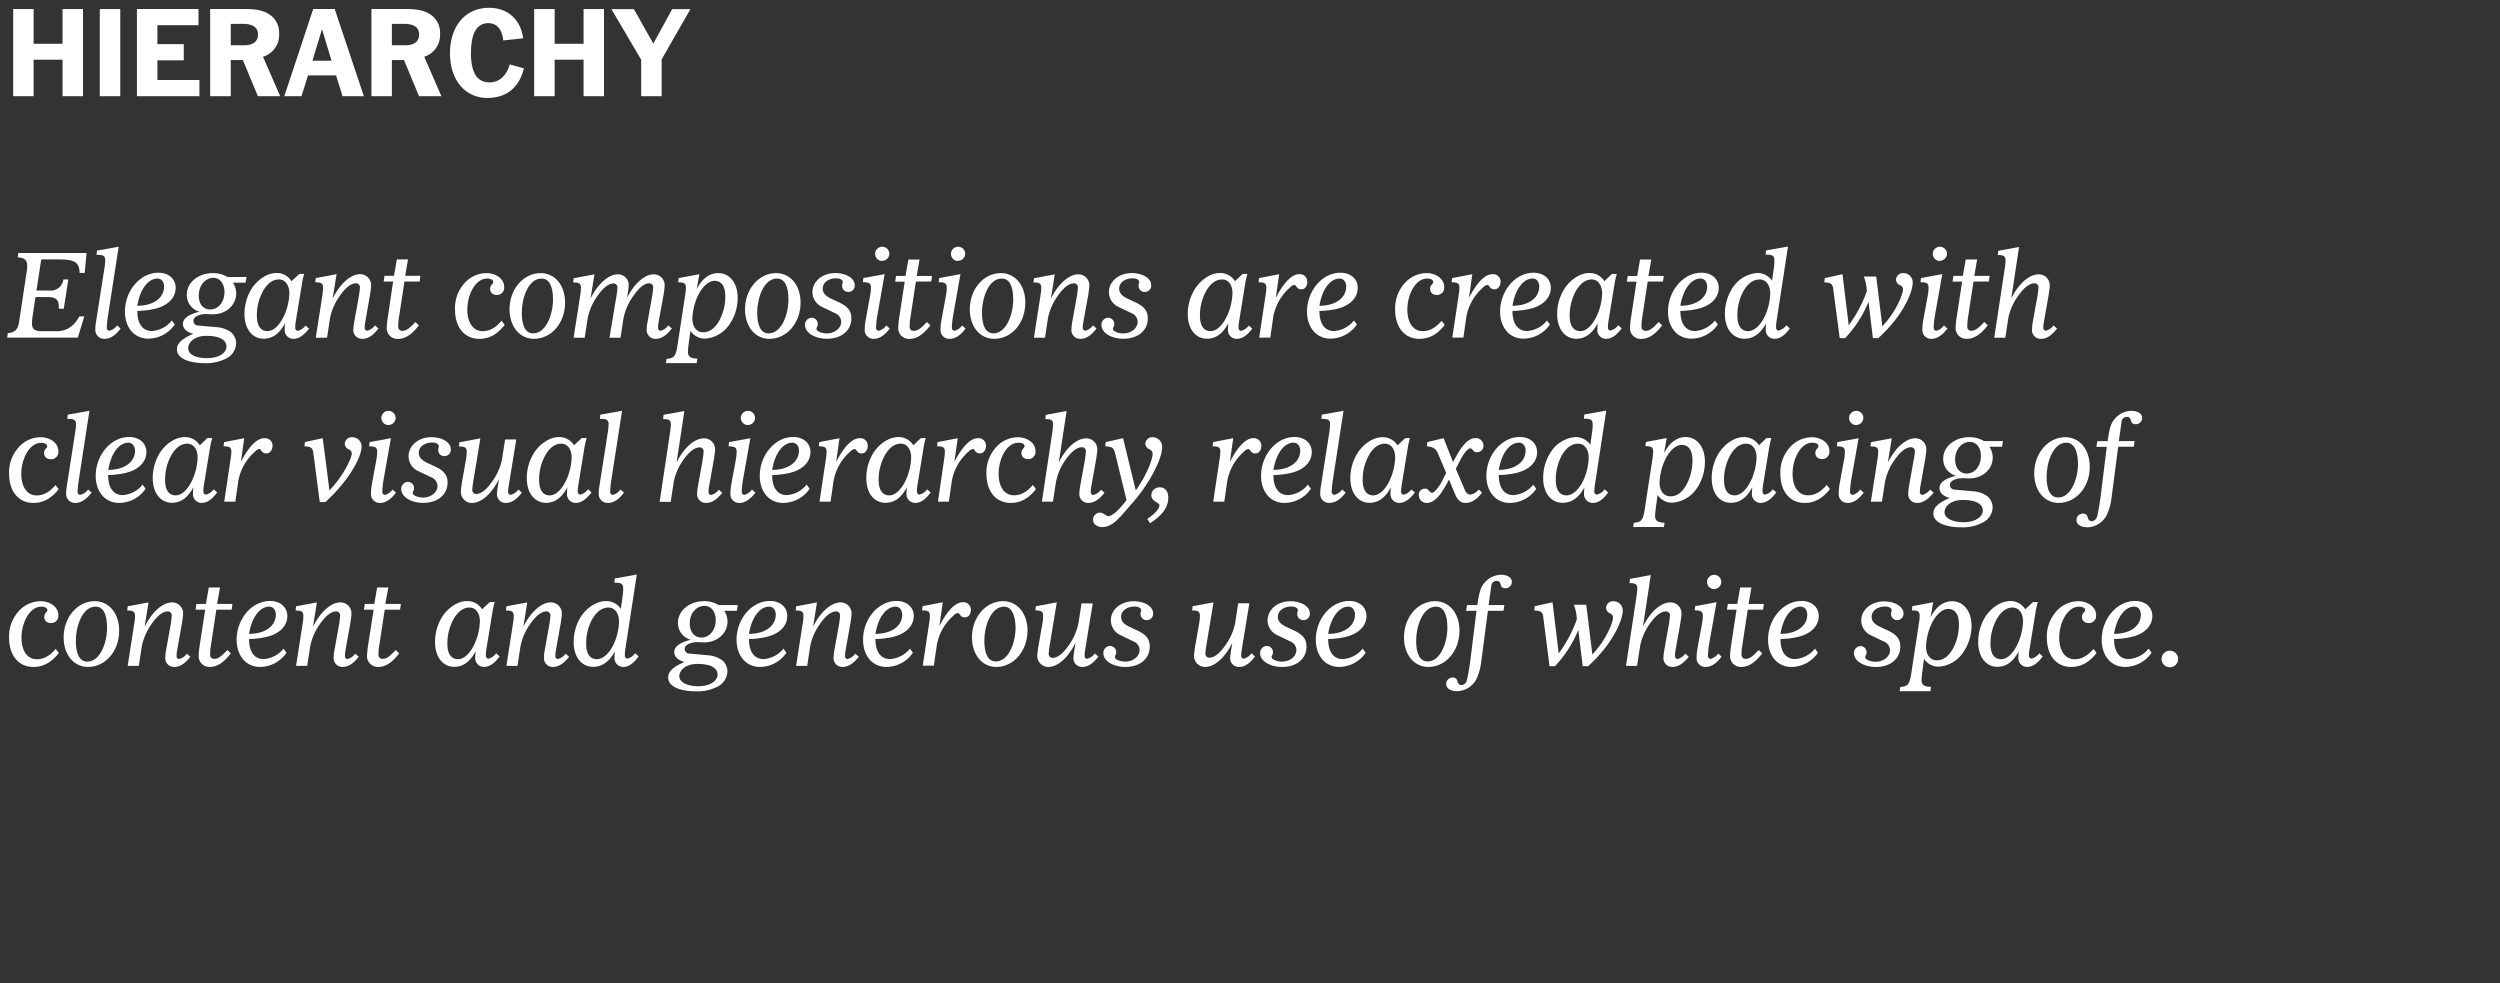 <svg viewBox="0 0 642.34 252.56" xmlns="http://www.w3.org/2000/svg" xmlns:xlink="http://www.w3.org/1999/xlink"><rect x="0" y="0" width="642.34" height="252.56" fill="#333333" stroke="none"/><clipPath id="a"><path d="m-143.43-347.96h783.53v803.6h-783.53z"/></clipPath><clipPath id="b"><path d="m-647.5-844.73h2781.77v2149.55h-2781.77z"/></clipPath><g clip-path="url(#a)"><g clip-path="url(#b)" fill="#fff"><path d="m16.07 24.72v-9.38h-7.43v9.38h-5.25v-22.4h5.25v8.93h7.43v-8.93h5.26v22.4z"/><path d="m25.64 24.72v-22.4h5.26v22.4z"/><path d="m35.18 24.72v-22.4h15.82v4.16h-10.56v4.86h6.78v4.16h-6.78v5.06h10.8v4.16z"/><path d="m66.26 24.72-3.86-9.28h-3.11v9.28h-5.29v-22.4h9c2.57 0 4.54.32 6 1.25a5.6 5.6 0 0 1 2.72 5.12 5.84 5.84 0 0 1 -4.15 5.89l4.43 10.14zm-3.83-18.59h-3.14v5.5h3.5c2 0 3.5-.83 3.5-2.75 0-2.18-1.88-2.75-3.86-2.75z"/><path d="m88 24.72-1.65-5.34h-7.21l-1.68 5.34h-4.41l7.42-22.4h5.53l7.49 22.4zm-5.26-17.22-2.46 8.1h4.9z"/><path d="m107.66 24.72-3.86-9.28h-3.11v9.28h-5.26v-22.4h8.92c2.57 0 4.54.32 6 1.25a5.6 5.6 0 0 1 2.72 5.12 5.84 5.84 0 0 1 -4.07 5.89l4.41 10.14zm-3.83-18.59h-3.14v5.5h3.5c2 0 3.5-.83 3.5-2.75 0-2.18-1.88-2.75-3.86-2.75z"/><path d="m125.18 25.17c-5.35 0-9.57-4.23-9.57-11.49 0-6.62 3.64-11.68 10.06-11.68 5.25 0 8.21 3.55 8.76 7.84l-5.13.55c-.19-2-1.07-4.45-3.89-4.45-3.15.06-4.41 3.06-4.41 7.68 0 5.82 2.08 7.55 4.8 7.55s4.48-2.05 5.16-4.61l3.66 1c-1.36 5.44-4.96 7.61-9.44 7.61z"/><path d="m149.94 24.72v-9.38h-7.43v9.38h-5.26v-22.4h5.26v8.93h7.43v-8.93h5.25v22.4z"/><path d="m170 15.25v9.47h-5.26v-9.38l-7.65-13h5.77l5 8.86 4.84-8.86h4.7z"/><path d="m21.76 70.13h-1.32c0-3-1.69-3.48-5.53-3.48h-4.32l-1.22 8h3.33a3.25 3.25 0 0 0 3.58-2.84h1.28l-1.18 7.52h-1.28a3.82 3.82 0 0 0 0-.58c0-1.76-.8-2.43-2.85-2.43h-3.13l-.74 4.89a12.47 12.47 0 0 0 -.16 1.89c0 1.51.77 2 2.5 2h3.87c2.59 0 4.48-1.35 5.79-3.81h1.28l-1.66 5.45h-18.15l.15-1.15c2-.16 2.63-1.06 2.92-3l1.82-12a14.83 14.83 0 0 0 .26-2.22c0-1.5-.64-2.14-2.43-2.24l.13-1.13h17.54z"/><path d="m26.87 87.06a2.27 2.27 0 0 1 -2.37-2.43 10 10 0 0 1 .16-1.86l2.18-13.92a14.4 14.4 0 0 0 .19-2c0-.74-.26-1.12-.86-1.28a6.13 6.13 0 0 0 -1.38-.1l.13-1.08 5.57-1-2.82 18.26a22.34 22.34 0 0 0 -.22 2.56.69.69 0 0 0 .64.77 3.36 3.36 0 0 0 2-1.37l.9.8c-1.46 1.98-2.87 2.65-4.12 2.65z"/><path d="m39.34 79.45a22.58 22.58 0 0 1 -4.06.44c0 3.65 1.66 5.16 3.71 5.16a7.1 7.1 0 0 0 5.15-2.69l.77 1a8.28 8.28 0 0 1 -6.81 3.65c-3.62 0-6-2.91-6-6.94 0-5.35 3.91-10 8.58-10 2.65 0 4.45 1.6 4.45 3.87.01 2.59-2.07 4.77-5.79 5.51zm1.12-7.88c-2.33 0-4.48 2.63-5.18 7 4.67-.06 6.88-2.4 6.88-4.92 0-1.18-.64-2.08-1.7-2.08z"/><path d="m63.09 72.63h-3.26a4.8 4.8 0 0 1 .86 2.75c0 3-2.56 5.38-6 5.38-.61 0-1.41-.07-1.73-.07-1.37 0-3.26.52-3.26 1.73a1.19 1.19 0 0 0 1.18 1.22l4.61.41a7.19 7.19 0 0 1 3.78 1.25 3.76 3.76 0 0 1 1.4 3 4.49 4.49 0 0 1 -2.34 3.7 11.11 11.11 0 0 1 -5.7 1.31c-3.9 0-7.17-1.15-7.17-3.55 0-1.06.55-2.46 4.23-4-1.54-.33-2.69-1.23-2.69-2.51s1.15-2.4 4.26-3.16a4.43 4.43 0 0 1 -3.26-4.42c0-3.07 2.94-5.5 6.72-5.5a7.24 7.24 0 0 1 3.74 1h4.9zm-10.09 13.66c-2.78 0-4.64 1.48-4.64 3.17s2 2.56 4.9 2.56 4.92-1.28 4.92-3-1.84-2.73-5.18-2.73zm1.86-14.91c-2.12 0-3.78 2-3.78 4.45-.08 2.17 1.07 3.68 2.92 3.68 2.18 0 3.68-2 3.68-4.51-.03-2.08-1.15-3.62-2.87-3.62z"/><path d="m75.36 87.06a2.25 2.25 0 0 1 -2.21-2.53 11.55 11.55 0 0 1 .1-1.5c-1.54 2.91-3.43 4-5.51 4-2.94 0-4.92-2.56-4.92-6.3a12.24 12.24 0 0 1 2-6.82c1.64-2.3 4-3.77 6.24-3.77a4.42 4.42 0 0 1 3.84 2.11l2-1.86h1.25a17.13 17.13 0 0 0 -.58 2.61l-1.64 10a9.22 9.22 0 0 0 -.06 1.24.72.72 0 0 0 .64.77 3.53 3.53 0 0 0 2-1.37l.9.8c-1.52 1.95-2.8 2.62-4.05 2.62zm-3.68-15.26c-1.6 0-2.94 1-4.06 2.91a12.86 12.86 0 0 0 -1.62 6.46c0 2.53 1 3.91 2.72 3.91 1.48 0 3.07-1.35 4.32-4.07a15.1 15.1 0 0 0 1.31-5.63c-.02-2.14-1.07-3.58-2.67-3.58z"/><path d="m93.13 87.06a2.24 2.24 0 0 1 -2.34-2.43 12.78 12.78 0 0 1 .21-1.82l1.19-6.6a22.06 22.06 0 0 0 .29-2.33 1 1 0 0 0 -1-1.09c-1 0-2.43.67-4.22 3.3a14.63 14.63 0 0 0 -2.47 5.69l-.76 5h-2.9l1.7-10.88a13.76 13.76 0 0 0 .17-1.96c0-1.15-.48-1.41-2-1.41l.13-1.08 5.34-1-1 6.24c2-4 4.77-6.24 7-6.24a2.81 2.81 0 0 1 2.88 3c0 .32-.13 1.31-.26 2.18l-1.29 7.37a9.5 9.5 0 0 0 -.1 1.21.72.72 0 0 0 .64.77 3.57 3.57 0 0 0 2-1.37l.89.8c-1.51 1.98-2.85 2.65-4.1 2.65z"/><path d="m107.85 72.34h-3.93l-1.51 9.86a15 15 0 0 0 -.09 1.66 1 1 0 0 0 1.05 1.14c.87 0 1.63-.38 3.36-2.27l.9.86c-1.83 2.4-3.55 3.49-5.38 3.49a2.76 2.76 0 0 1 -2.88-3 22.7 22.7 0 0 1 .23-2.27l1.4-9.47h-2.43l.23-1.47h2.43l.73-4.22h2.88l-.73 4.22h3.89z"/><path d="m123.15 87.06c-3.68 0-6.24-2.78-6.24-7.58a9.51 9.51 0 0 1 2.09-6.31 7.62 7.62 0 0 1 6-3c2.43 0 4.54 1.5 4.54 3.52a1.88 1.88 0 0 1 -1.79 2.11c-1.08 0-1.82-.58-1.82-1.57 0-.58.13-.77.61-1.31a.66.66 0 0 0 .19-.48c0-.51-.61-.87-1.57-.87-3 0-5.09 4.1-5.09 8 0 3.14 1.38 5.51 3.94 5.51 1.57 0 3.14-.64 4.86-2.66l.8 1.06c-2.01 2.59-4.16 3.58-6.52 3.58z"/><path d="m137.19 87.06c-3.68 0-6.27-3.17-6.27-7.58 0-5.15 3.52-9.31 8-9.31 3.68 0 6.27 3.16 6.27 7.55.03 5.21-3.49 9.34-8 9.34zm1.95-15.49c-3.45 0-5.08 5.12-5.08 8.74s1.08 5.34 2.94 5.34c3.26 0 5.09-4.76 5.09-8.73 0-3.59-1.09-5.35-2.95-5.35z"/><path d="m168.5 87.06a2.24 2.24 0 0 1 -2.34-2.43 11.51 11.51 0 0 1 .2-1.82l1.18-6.6a22.06 22.06 0 0 0 .29-2.33 1 1 0 0 0 -1-1.09c-1 0-2.34.67-4.13 3.3a14.72 14.72 0 0 0 -2.5 5.69l-.77 5h-2.83l1.76-10.53a21.3 21.3 0 0 0 .28-2.33 1 1 0 0 0 -1-1.09c-1 0-2.4.67-4.19 3.3a14.45 14.45 0 0 0 -2.45 5.65l-.77 5h-2.85l1.7-10.88a13.76 13.76 0 0 0 .19-1.92c0-1.15-.48-1.41-2-1.41l.13-1.08 5.34-1-1 6.18c2-3.94 4.71-6.18 7-6.18a2.72 2.72 0 0 1 2.78 3c0 .29-.22 2-.41 3 2-3.81 4.57-6 6.81-6a2.78 2.78 0 0 1 2.85 3c0 .32-.13 1.31-.26 2.18l-1.34 7.33a9.33 9.33 0 0 0 -.09 1.21.71.71 0 0 0 .64.77 3.59 3.59 0 0 0 2-1.37l.89.8c-1.52 1.98-2.86 2.65-4.11 2.65z"/><path d="m187.5 83.25a8.22 8.22 0 0 1 -6.31 3.75 4.42 4.42 0 0 1 -3.8-2l-.45 3.36a19.76 19.76 0 0 0 -.19 2c0 1.41.86 1.73 2.43 1.79l-.18 1.15h-7.9l.16-1.09c1.79-.13 2.36-.57 2.78-3.26l2-13.09a12.38 12.38 0 0 0 .19-1.92c0-1.15-.48-1.41-2-1.41l.13-1.08 5.34-1-.7 3.84c1.47-2.88 3.45-4.12 5.53-4.12 2.95 0 5 2.56 5 6.3a12 12 0 0 1 -2.03 6.78zm-3.91-11.1c-1.47 0-3.2 1.44-4.41 4.13a15.21 15.21 0 0 0 -1.28 5.57c0 2.14 1.09 3.52 2.78 3.52 1.54 0 2.95-.93 4.07-2.88a13 13 0 0 0 1.6-6.44c0-2.52-1.03-3.9-2.76-3.9z"/><path d="m197.69 87.06c-3.68 0-6.27-3.17-6.27-7.58 0-5.15 3.51-9.31 8-9.31 3.68 0 6.27 3.16 6.27 7.55.03 5.21-3.49 9.34-8 9.34zm1.95-15.49c-3.46 0-5.09 5.12-5.09 8.74s1.09 5.34 2.94 5.34c3.27 0 5.09-4.76 5.09-8.73 0-3.59-1.09-5.35-2.94-5.35z"/><path d="m217.94 75a1.53 1.53 0 0 1 -1.57-1.57 3.83 3.83 0 0 1 .06-.51 3.44 3.44 0 0 0 .1-.48c0-.58-.8-.93-1.7-.93-2 0-3.45 1.12-3.45 2.66 0 1 .64 1.82 2.08 2.53l2.14 1c2.43 1.15 3.14 2.37 3.14 4.13 0 3.13-2.6 5.21-6.24 5.21-3.11 0-5.67-1.53-5.67-3.52a1.8 1.8 0 0 1 1.7-1.89 1.61 1.61 0 0 1 1.6 1.6 1.66 1.66 0 0 1 -.23.84 1 1 0 0 0 -.12.44c0 .64 1.47 1.16 2.65 1.16 2 0 3.71-1.32 3.71-3a2.44 2.44 0 0 0 -1.53-2.18l-3.46-1.66a4.21 4.21 0 0 1 -2.4-3.78c0-2.81 2.63-4.89 5.86-4.89 2.69 0 5 1.28 5 3.1a1.61 1.61 0 0 1 -1.67 1.74z"/><path d="m224.51 87.06a2.24 2.24 0 0 1 -2.33-2.43 13.88 13.88 0 0 1 .16-2l1.25-6.79a12.38 12.38 0 0 0 .19-1.92c0-1.15-.54-1.41-2.08-1.41l.13-1.08 5.47-1-1.92 10.85a18.89 18.89 0 0 0 -.29 2.94.73.73 0 0 0 .71.77 3.5 3.5 0 0 0 1.92-1.37l.89.8c-1.5 1.97-2.85 2.64-4.1 2.64zm2.18-20a1.83 1.83 0 1 1 1.82-1.82 1.84 1.84 0 0 1 -1.82 1.76z"/><path d="m239.27 72.34h-3.94l-1.5 9.86a12.87 12.87 0 0 0 -.1 1.66 1 1 0 0 0 1.06 1.14c.86 0 1.63-.38 3.36-2.27l.89.86c-1.82 2.4-3.55 3.49-5.37 3.49a2.76 2.76 0 0 1 -2.88-3 22 22 0 0 1 .22-2.27l1.44-9.44h-2.45l.22-1.47h2.43l.74-4.22h2.88l-.74 4.22h3.94z"/><path d="m244 87.06a2.24 2.24 0 0 1 -2.34-2.43 15.5 15.5 0 0 1 .16-2l1.25-6.79a12.38 12.38 0 0 0 .19-1.92c0-1.15-.54-1.41-2.08-1.41l.13-1.08 5.47-1-1.92 10.85a20.35 20.35 0 0 0 -.29 2.94.73.73 0 0 0 .71.77 3.47 3.47 0 0 0 1.92-1.37l.89.8c-1.47 1.97-2.81 2.64-4.09 2.64zm2.17-20a1.83 1.83 0 1 1 1.83-1.85 1.84 1.84 0 0 1 -1.8 1.79z"/><path d="m255.44 87.06c-3.68 0-6.27-3.17-6.27-7.58 0-5.15 3.52-9.31 8-9.31 3.68 0 6.27 3.16 6.27 7.55.03 5.21-3.44 9.34-8 9.34zm1.95-15.49c-3.46 0-5.09 5.12-5.09 8.74s1.09 5.34 2.95 5.34c3.26 0 5.08-4.76 5.08-8.73 0-3.59-1.08-5.35-2.94-5.35z"/><path d="m277.63 87.06a2.24 2.24 0 0 1 -2.34-2.43 12.78 12.78 0 0 1 .19-1.82l1.19-6.6a21.3 21.3 0 0 0 .28-2.33 1 1 0 0 0 -1-1.09c-1 0-2.43.67-4.22 3.3a14.63 14.63 0 0 0 -2.47 5.69l-.76 5h-2.85l1.69-10.88a12.6 12.6 0 0 0 .2-1.92c0-1.15-.48-1.41-2-1.41l.13-1.08 5.34-1-1 6.24c2-4 4.77-6.24 7-6.24a2.81 2.81 0 0 1 2.88 3c0 .32-.13 1.31-.26 2.18l-1.33 7.33a8 8 0 0 0 -.1 1.21.72.72 0 0 0 .64.77 3.57 3.57 0 0 0 2-1.37l.89.8c-1.51 1.98-2.86 2.65-4.1 2.65z"/><path d="m294.11 75a1.53 1.53 0 0 1 -1.57-1.57 3.83 3.83 0 0 1 .06-.51 3.44 3.44 0 0 0 .1-.48c0-.58-.8-.93-1.7-.93-1.95 0-3.45 1.12-3.45 2.66 0 1 .64 1.82 2.08 2.53l2.14 1c2.43 1.15 3.14 2.37 3.14 4.13 0 3.13-2.6 5.21-6.24 5.21-3.11 0-5.67-1.53-5.67-3.52a1.8 1.8 0 0 1 1.7-1.89 1.61 1.61 0 0 1 1.6 1.6 1.73 1.73 0 0 1 -.22.84.91.91 0 0 0 -.13.44c0 .64 1.47 1.16 2.65 1.16 2 0 3.71-1.32 3.71-3a2.44 2.44 0 0 0 -1.53-2.18l-3.46-1.66a4.21 4.21 0 0 1 -2.4-3.78c0-2.81 2.63-4.89 5.86-4.89 2.69 0 5 1.28 5 3.1a1.61 1.61 0 0 1 -1.67 1.74z"/><path d="m317.72 87.06a2.25 2.25 0 0 1 -2.21-2.53 13.64 13.64 0 0 1 .1-1.5c-1.54 2.91-3.42 4-5.5 4-2.95 0-4.93-2.56-4.93-6.3a12.16 12.16 0 0 1 2.05-6.82c1.63-2.3 4-3.77 6.24-3.77a4.44 4.44 0 0 1 3.84 2.11l1.95-1.86h1.25a18.65 18.65 0 0 0 -.58 2.53l-1.63 10.08a7.92 7.92 0 0 0 -.07 1.24.72.72 0 0 0 .64.77 3.57 3.57 0 0 0 2-1.37l.89.8c-1.51 1.95-2.76 2.62-4.04 2.62zm-3.72-15.26c-1.6 0-2.94 1-4.06 2.91a12.85 12.85 0 0 0 -1.63 6.46c0 2.53 1 3.91 2.72 3.91 1.47 0 3.07-1.35 4.32-4.07a15.1 15.1 0 0 0 1.31-5.63c.04-2.14-1.02-3.58-2.66-3.58z"/><path d="m334.45 74.33a1.36 1.36 0 0 1 -1.28-.58c-.23-.29-.39-.54-.55-.54a1.8 1.8 0 0 0 -1.12.6 13.16 13.16 0 0 0 -4.35 7.59l-.76 5.34h-2.85l1.63-10.88a12.38 12.38 0 0 0 .19-1.92c0-1.15-.48-1.41-2-1.41l.12-1.08 5.19-1-.87 6.08c2.18-4.19 4.23-6.08 6-6.08a1.9 1.9 0 0 1 2.08 2c.04.98-.57 1.88-1.43 1.88z"/><path d="m343.07 79.45a22.58 22.58 0 0 1 -4.06.44c0 3.65 1.66 5.16 3.71 5.16a7.12 7.12 0 0 0 5.15-2.69l.77 1a8.29 8.29 0 0 1 -6.82 3.65c-3.61 0-6-2.91-6-6.94 0-5.35 3.9-10 8.57-10 2.66 0 4.45 1.6 4.45 3.87.02 2.59-2.06 4.77-5.77 5.51zm1.12-7.88c-2.34 0-4.48 2.63-5.18 7 4.67-.06 6.88-2.4 6.88-4.92 0-1.18-.64-2.08-1.7-2.08z"/><path d="m364.7 87.06c-3.68 0-6.24-2.78-6.24-7.58a9.56 9.56 0 0 1 2.11-6.31 7.62 7.62 0 0 1 5.95-3c2.44 0 4.55 1.5 4.55 3.52a1.89 1.89 0 0 1 -1.79 2.11c-1.09 0-1.83-.58-1.83-1.57 0-.58.13-.77.61-1.31a.66.66 0 0 0 .19-.48c0-.51-.61-.87-1.57-.87-3 0-5.08 4.1-5.08 8 0 3.14 1.37 5.51 3.93 5.51 1.57 0 3.14-.64 4.87-2.66l.8 1.06c-1.99 2.59-4.13 3.58-6.5 3.58z"/><path d="m384.05 74.33a1.38 1.38 0 0 1 -1.28-.58c-.22-.29-.38-.54-.54-.54a1.78 1.78 0 0 0 -1.12.6 13.16 13.16 0 0 0 -4.35 7.59l-.76 5.34h-2.85l1.63-10.88a12.6 12.6 0 0 0 .2-1.92c0-1.15-.48-1.41-2-1.41l.13-1.08 5.18-1-.86 6.08c2.17-4.19 4.22-6.08 6.05-6.08a1.9 1.9 0 0 1 2.08 2c-.03.98-.64 1.88-1.51 1.88z"/><path d="m392.68 79.45a22.82 22.82 0 0 1 -4.07.44c0 3.65 1.67 5.16 3.71 5.16a7.1 7.1 0 0 0 5.15-2.69l.77 1a8.28 8.28 0 0 1 -6.81 3.65c-3.62 0-6-2.91-6-6.94 0-5.35 3.91-10 8.58-10 2.65 0 4.45 1.6 4.45 3.87.01 2.59-2.07 4.77-5.78 5.51zm1.11-7.88c-2.33 0-4.47 2.63-5.18 7 4.67-.06 6.88-2.4 6.88-4.92 0-1.18-.64-2.08-1.7-2.08z"/><path d="m412.63 87.06a2.24 2.24 0 0 1 -2.2-2.53 13.51 13.51 0 0 1 .09-1.5c-1.53 2.91-3.42 4-5.5 4-2.95 0-4.93-2.56-4.93-6.3a12.16 12.16 0 0 1 2.05-6.82c1.63-2.3 4-3.77 6.24-3.77a4.44 4.44 0 0 1 3.84 2.11l1.95-1.86h1.25a18.65 18.65 0 0 0 -.58 2.53l-1.63 10a7.92 7.92 0 0 0 -.07 1.24.72.72 0 0 0 .64.77 3.57 3.57 0 0 0 2-1.37l.89.8c-1.51 2.03-2.79 2.7-4.04 2.7zm-3.63-15.26c-1.6 0-2.94 1-4.06 2.91a12.85 12.85 0 0 0 -1.63 6.46c0 2.53 1 3.91 2.72 3.91 1.47 0 3.07-1.35 4.32-4.07a15.1 15.1 0 0 0 1.31-5.63c-.05-2.14-1.11-3.58-2.66-3.58z"/><path d="m427.29 72.34h-3.93l-1.51 9.86a15 15 0 0 0 -.09 1.66 1 1 0 0 0 1.05 1.14c.87 0 1.63-.38 3.36-2.27l.9.86c-1.83 2.4-3.55 3.49-5.38 3.49a2.76 2.76 0 0 1 -2.88-3 22.7 22.7 0 0 1 .23-2.27l1.44-9.44h-2.48l.23-1.47h2.43l.73-4.22h2.88l-.73 4.22h3.93z"/><path d="m435.81 79.45a22.58 22.58 0 0 1 -4.06.44c0 3.65 1.66 5.16 3.71 5.16a7.1 7.1 0 0 0 5.15-2.69l.77 1a8.28 8.28 0 0 1 -6.81 3.65c-3.62 0-6-2.91-6-6.94 0-5.35 3.91-10 8.58-10 2.65 0 4.45 1.6 4.45 3.87.01 2.59-2.07 4.77-5.79 5.51zm1.12-7.88c-2.33 0-4.48 2.63-5.18 7 4.67-.06 6.88-2.4 6.88-4.92 0-1.18-.63-2.08-1.7-2.08z"/><path d="m455.9 87.06a2.25 2.25 0 0 1 -2.21-2.53 11.55 11.55 0 0 1 .1-1.5c-1.54 2.91-3.52 4-5.6 4-2.95 0-5-2.56-5-6.3a12.22 12.22 0 0 1 2-6.82 8.29 8.29 0 0 1 6.31-3.77 4.52 4.52 0 0 1 3.81 2l.48-3.45a12.28 12.28 0 0 0 .12-1.7c0-1.28-.41-1.57-2.27-1.57l.13-1.08 5.63-1-3 19.59a9.22 9.22 0 0 0 -.06 1.24.72.72 0 0 0 .64.77 3.53 3.53 0 0 0 2-1.37l.9.8c-1.45 2.02-2.73 2.69-3.98 2.69zm-3.78-15.26c-1.6 0-3 1-4.12 2.91a12.82 12.82 0 0 0 -1.6 6.46c0 2.53 1 3.91 2.75 3.91 1.47 0 3.17-1.35 4.41-4.07a15 15 0 0 0 1.28-5.63c0-2.14-1.12-3.58-2.72-3.58z"/><path d="m482.62 86.87h-1.41l-1.12-9.31a30.22 30.22 0 0 1 -6 9.31h-1.4l-1.69-12.77c-.19-1.31-.8-1.44-2.27-1.57l.13-1.08 4.54-1 1.6 13.12a33.86 33.86 0 0 0 4.64-8.7 10.47 10.47 0 0 0 -.77-3.81h3.2l1.57 12.77c3.75-3.94 5.31-8.42 5.31-9.47a1.12 1.12 0 0 0 -.8-1.09 1.63 1.63 0 0 1 -1-1.44 1.78 1.78 0 0 1 1.95-1.66 2.37 2.37 0 0 1 2.34 2.52c-.02 2.37-2.39 8.31-8.82 14.18z"/><path d="m496.26 87.06a2.24 2.24 0 0 1 -2.33-2.43 15.43 15.43 0 0 1 .15-2l1.25-6.79a12.38 12.38 0 0 0 .19-1.92c0-1.15-.54-1.41-2.07-1.41l.12-1.08 5.47-1-1.92 10.85a19.7 19.7 0 0 0 -.28 2.94.72.72 0 0 0 .7.77 3.44 3.44 0 0 0 1.92-1.37l.9.8c-1.51 1.97-2.85 2.64-4.1 2.64zm2.18-20a1.83 1.83 0 1 1 1.82-1.82 1.84 1.84 0 0 1 -1.82 1.76z"/><path d="m511 72.34h-3.93l-1.51 9.86a15 15 0 0 0 -.09 1.66 1 1 0 0 0 1 1.12c.87 0 1.63-.38 3.36-2.27l.9.86c-1.83 2.4-3.55 3.49-5.38 3.49a2.76 2.76 0 0 1 -2.88-3 22.7 22.7 0 0 1 .23-2.27l1.44-9.44h-2.47l.23-1.47h2.43l.73-4.22h2.94l-.73 4.22h3.93z"/><path d="m524.43 87.06a2.24 2.24 0 0 1 -2.34-2.43 12.78 12.78 0 0 1 .19-1.82l1.19-6.6a21.3 21.3 0 0 0 .28-2.33 1 1 0 0 0 -1-1.09c-1 0-2.46.67-4.26 3.3a14.51 14.51 0 0 0 -2.49 5.69l-.76 5h-2.85l2.72-17.92c.09-.7.19-1.5.19-1.92 0-1.15-.48-1.41-2-1.41l.13-1.08 5.34-1-2 13.22c2-4 4.73-6.18 7-6.18a2.81 2.81 0 0 1 2.88 3c0 .32-.13 1.31-.26 2.18l-1.29 7.33a8 8 0 0 0 -.1 1.21.72.72 0 0 0 .64.77 3.57 3.57 0 0 0 2-1.37l.89.8c-1.53 1.98-2.86 2.65-4.1 2.65z"/><path d="m8.57 129.22c-3.68 0-6.24-2.78-6.24-7.58a9.47 9.47 0 0 1 2.12-6.3 7.6 7.6 0 0 1 6-3c2.43 0 4.54 1.5 4.54 3.52a1.88 1.88 0 0 1 -1.84 2.14c-1.09 0-1.82-.58-1.82-1.57a1.61 1.61 0 0 1 .6-1.31.66.66 0 0 0 .19-.48c0-.51-.6-.86-1.56-.86-3 0-5.09 4.09-5.09 8 0 3.14 1.38 5.51 3.94 5.51 1.56 0 3.13-.64 4.86-2.66l.8 1.06c-1.99 2.54-4.13 3.53-6.5 3.53z"/><path d="m19.37 129.22a2.26 2.26 0 0 1 -2.37-2.43 9.91 9.91 0 0 1 .16-1.85l2.17-13.94a14.73 14.73 0 0 0 .2-2c0-.73-.26-1.12-.87-1.28a6.24 6.24 0 0 0 -1.37-.09l.12-1.09 5.57-1-2.81 18.28a22.9 22.9 0 0 0 -.23 2.56.7.7 0 0 0 .64.76 3.35 3.35 0 0 0 2.05-1.37l.9.8c-1.53 1.98-2.92 2.65-4.16 2.65z"/><path d="m31.84 121.61a23.37 23.37 0 0 1 -4.06.45c0 3.64 1.66 5.15 3.71 5.15a7.12 7.12 0 0 0 5.15-2.69l.77 1.06a8.31 8.31 0 0 1 -6.82 3.64c-3.61 0-6-2.91-6-6.94 0-5.34 3.9-10 8.57-10 2.66 0 4.45 1.6 4.45 3.87.02 2.55-2.06 4.72-5.77 5.46zm1.16-7.87c-2.34 0-4.48 2.62-5.18 7 4.67-.07 6.88-2.4 6.88-4.93-.04-1.18-.7-2.07-1.7-2.07z"/><path d="m51.8 129.22a2.25 2.25 0 0 1 -2.21-2.52 11.59 11.59 0 0 1 .1-1.51c-1.54 2.91-3.43 4-5.51 4-2.94 0-4.93-2.56-4.93-6.3a12.16 12.16 0 0 1 2-6.82c1.63-2.3 4-3.77 6.24-3.77a4.42 4.42 0 0 1 3.84 2.11l1.95-1.86h1.25a18.65 18.65 0 0 0 -.58 2.53l-1.63 10a9.37 9.37 0 0 0 -.06 1.25.72.72 0 0 0 .64.76 3.53 3.53 0 0 0 2-1.37l.9.8c-1.47 2.03-2.8 2.7-4 2.7zm-3.68-15.22c-1.6 0-2.95 1-4.07 2.91a12.86 12.86 0 0 0 -1.63 6.47c0 2.52 1 3.9 2.72 3.9 1.47 0 3.07-1.34 4.32-4.06a15.15 15.15 0 0 0 1.31-5.64c0-2.18-1.05-3.58-2.65-3.58z"/><path d="m68.52 116.49a1.38 1.38 0 0 1 -1.28-.58c-.22-.29-.38-.54-.54-.54a1.75 1.75 0 0 0 -1.12.61 13.1 13.1 0 0 0 -4.35 7.58l-.77 5.34h-2.85l1.63-10.9a12.6 12.6 0 0 0 .2-1.92c0-1.15-.48-1.4-2-1.4l.13-1.09 5.18-1-.86 6.08c2.17-4.19 4.22-6.08 6.05-6.08a1.9 1.9 0 0 1 2.08 2c-.02 1-.63 1.9-1.5 1.9z"/><path d="m83.6 129h-1.44l-1.67-12.77c-.19-1.31-.8-1.44-2.27-1.56l.13-1.09 4.57-1 1.73 13.42c3.75-3.93 5.73-8.41 5.73-9.47a1.12 1.12 0 0 0 -.8-1.09 1.63 1.63 0 0 1 -1-1.44 1.78 1.78 0 0 1 2-1.66 2.38 2.38 0 0 1 2.33 2.53c-.07 2.35-2.91 8.31-9.31 14.13z"/><path d="m97.65 129.22a2.24 2.24 0 0 1 -2.33-2.43 14 14 0 0 1 .16-2l1.25-6.79a13.76 13.76 0 0 0 .19-1.92c0-1.15-.55-1.4-2.08-1.4l.13-1.09 5.47-1-1.92 10.85a18.88 18.88 0 0 0 -.29 2.95.72.72 0 0 0 .7.76 3.44 3.44 0 0 0 1.92-1.37l.9.8c-1.51 1.97-2.85 2.64-4.1 2.64zm2.18-20a1.83 1.83 0 1 1 1.82-1.82 1.84 1.84 0 0 1 -1.82 1.79z"/><path d="m114.16 117.19a1.53 1.53 0 0 1 -1.57-1.57 4.33 4.33 0 0 1 .07-.51 3.31 3.31 0 0 0 .09-.48c0-.57-.8-.93-1.69-.93-2 0-3.46 1.12-3.46 2.66 0 1.06.64 1.82 2.08 2.53l2.15 1c2.43 1.11 3.17 2.36 3.17 4.11 0 3.13-2.59 5.21-6.24 5.21-3.1 0-5.66-1.53-5.66-3.52a1.79 1.79 0 0 1 1.69-1.88 1.6 1.6 0 0 1 1.6 1.6 1.72 1.72 0 0 1 -.22.83 1.12 1.12 0 0 0 -.13.45c0 .64 1.47 1.15 2.66 1.15 2 0 3.71-1.31 3.71-3a2.45 2.45 0 0 0 -1.54-2.18l-3.49-1.66a4.2 4.2 0 0 1 -2.4-3.78c0-2.81 2.62-4.89 5.85-4.89 2.69 0 5 1.28 5 3.1a1.61 1.61 0 0 1 -1.67 1.76z"/><path d="m130 129.22a2.22 2.22 0 0 1 -2.31-2.43c0-.57.29-2.21.55-3.77-1.95 4-4.67 6.2-6.95 6.2a2.8 2.8 0 0 1 -2.87-3c0-.32.12-1.32.25-2.18l1.06-6a12.38 12.38 0 0 0 .19-1.92c0-1.15-.48-1.4-2-1.4l.13-1.09 5.38-1-1.8 10.85c-.15 1-.28 1.95-.28 2.34a1 1 0 0 0 1 1.09c1 0 2.4-.68 4.19-3.3a14.67 14.67 0 0 0 2.47-5.7l.76-5h2.88l-2 12.26a9.94 9.94 0 0 0 -.1 1.22.72.72 0 0 0 .64.76 3.57 3.57 0 0 0 2-1.37l.89.8c-1.5 1.97-2.84 2.64-4.08 2.64z"/><path d="m147.89 129.22a2.25 2.25 0 0 1 -2.21-2.52 13.65 13.65 0 0 1 .1-1.51c-1.54 2.91-3.42 4-5.5 4-2.95 0-4.93-2.56-4.93-6.3a12.16 12.16 0 0 1 2.05-6.82c1.63-2.3 4-3.77 6.24-3.77a4.44 4.44 0 0 1 3.84 2.11l2-1.86h1.25a18.65 18.65 0 0 0 -.58 2.53l-1.63 10a8 8 0 0 0 -.07 1.25.72.72 0 0 0 .64.76 3.57 3.57 0 0 0 2-1.37l.89.8c-1.56 2.03-2.84 2.7-4.09 2.7zm-3.68-15.22c-1.6 0-2.94 1-4.06 2.91a12.86 12.86 0 0 0 -1.63 6.47c0 2.52 1 3.9 2.72 3.9 1.47 0 3.07-1.34 4.32-4.06a15.15 15.15 0 0 0 1.31-5.64c0-2.18-1.06-3.58-2.66-3.58z"/><path d="m156.21 129.22a2.27 2.27 0 0 1 -2.37-2.43 9.91 9.91 0 0 1 .16-1.85l2.18-13.94a14.38 14.38 0 0 0 .19-2c0-.73-.26-1.12-.86-1.28a6.36 6.36 0 0 0 -1.38-.09l.13-1.09 5.57-1-2.83 18.28a22.17 22.17 0 0 0 -.22 2.56.69.69 0 0 0 .64.76 3.36 3.36 0 0 0 2-1.37l.9.8c-1.45 1.98-2.86 2.65-4.11 2.65z"/><path d="m181.46 129.22a2.24 2.24 0 0 1 -2.34-2.43 13.09 13.09 0 0 1 .19-1.82l1.19-6.59a21.68 21.68 0 0 0 .28-2.34 1 1 0 0 0 -1-1.09c-1 0-2.46.67-4.26 3.3a14.51 14.51 0 0 0 -2.43 5.69l-.76 5h-2.85l2.7-17.94c.09-.7.19-1.5.19-1.92 0-1.15-.48-1.4-2-1.4l.13-1.09 5.34-1-2 13.22c2-4 4.73-6.18 7-6.18a2.81 2.81 0 0 1 2.88 3c0 .32-.13 1.31-.26 2.18l-1.31 7.39a8 8 0 0 0 -.1 1.22.72.72 0 0 0 .64.76 3.57 3.57 0 0 0 2-1.37l.89.8c-1.53 1.94-2.88 2.61-4.12 2.61z"/><path d="m190 129.22a2.24 2.24 0 0 1 -2.33-2.43 14 14 0 0 1 .16-2l1.25-6.79a13.76 13.76 0 0 0 .19-1.92c0-1.15-.55-1.4-2.08-1.4l.13-1.09 5.47-1-1.92 10.85a18.88 18.88 0 0 0 -.29 2.95.72.72 0 0 0 .7.76 3.44 3.44 0 0 0 1.92-1.37l.9.8c-1.53 1.97-2.88 2.64-4.1 2.64zm2.18-20a1.83 1.83 0 1 1 1.82-1.82 1.84 1.84 0 0 1 -1.85 1.79z"/><path d="m202.46 121.61a23.37 23.37 0 0 1 -4.06.45c0 3.64 1.66 5.15 3.71 5.15a7.12 7.12 0 0 0 5.15-2.69l.77 1.06a8.31 8.31 0 0 1 -6.82 3.64c-3.61 0-6-2.91-6-6.94 0-5.34 3.9-10 8.57-10 2.66 0 4.45 1.6 4.45 3.87.02 2.55-2.06 4.72-5.77 5.46zm1.12-7.87c-2.34 0-4.48 2.62-5.18 7 4.67-.07 6.88-2.4 6.88-4.93 0-1.18-.64-2.07-1.7-2.07z"/><path d="m221.47 116.49a1.36 1.36 0 0 1 -1.28-.58c-.23-.29-.39-.54-.55-.54a1.78 1.78 0 0 0 -1.12.61 13.1 13.1 0 0 0 -4.35 7.58l-.77 5.34h-2.84l1.63-10.9a12.38 12.38 0 0 0 .19-1.92c0-1.15-.48-1.4-2-1.4l.13-1.09 5.19-1-.87 6.08c2.18-4.19 4.23-6.08 6.05-6.08a1.9 1.9 0 0 1 2.08 2c-.02 1-.63 1.9-1.49 1.9z"/><path d="m235.13 129.22a2.25 2.25 0 0 1 -2.21-2.52 13.65 13.65 0 0 1 .1-1.51c-1.54 2.91-3.42 4-5.5 4-3 0-4.93-2.56-4.93-6.3a12.16 12.16 0 0 1 2-6.82c1.63-2.3 4-3.77 6.24-3.77a4.44 4.44 0 0 1 3.84 2.11l1.95-1.86h1.25a18.65 18.65 0 0 0 -.58 2.53l-1.63 10a8 8 0 0 0 -.07 1.25.72.72 0 0 0 .64.76 3.57 3.57 0 0 0 2-1.37l.89.8c-1.46 2.03-2.74 2.7-3.99 2.7zm-3.68-15.22c-1.6 0-2.94 1-4.06 2.91a12.86 12.86 0 0 0 -1.63 6.47c0 2.52 1 3.9 2.72 3.9 1.47 0 3.07-1.34 4.32-4.06a15.15 15.15 0 0 0 1.31-5.64c0-2.18-1.06-3.58-2.66-3.58z"/><path d="m251.86 116.49a1.36 1.36 0 0 1 -1.28-.58c-.23-.29-.39-.54-.55-.54a1.78 1.78 0 0 0 -1.12.61 13.1 13.1 0 0 0 -4.35 7.58l-.76 5.34h-2.8l1.58-10.9a12.38 12.38 0 0 0 .19-1.92c0-1.15-.48-1.4-2-1.4l.12-1.09 5.19-1-.87 6.08c2.18-4.19 4.23-6.08 6.05-6.08a1.9 1.9 0 0 1 2.08 2c-.01 1-.62 1.9-1.48 1.9z"/><path d="m259.69 129.22c-3.68 0-6.24-2.78-6.24-7.58a9.46 9.46 0 0 1 2.11-6.3 7.63 7.63 0 0 1 5.95-3c2.43 0 4.54 1.5 4.54 3.52a1.88 1.88 0 0 1 -1.79 2.11c-1.09 0-1.82-.58-1.82-1.57 0-.57.13-.77.61-1.31a.66.66 0 0 0 .19-.48c0-.51-.61-.86-1.57-.86-3 0-5.09 4.09-5.09 8 0 3.14 1.38 5.51 3.94 5.51 1.57 0 3.13-.64 4.86-2.66l.8 1.06c-1.98 2.57-4.13 3.56-6.49 3.56z"/><path d="m279.67 129.22a2.24 2.24 0 0 1 -2.34-2.43 13.09 13.09 0 0 1 .19-1.82l1.19-6.59a21.68 21.68 0 0 0 .29-2.38 1 1 0 0 0 -1-1.09c-1 0-2.46.67-4.26 3.3a14.51 14.51 0 0 0 -2.43 5.69l-.77 5h-2.84l2.69-17.9c.09-.7.19-1.5.19-1.92 0-1.15-.48-1.4-2-1.4l.13-1.09 5.34-1-2 13.22c2-4 4.73-6.18 7-6.18a2.81 2.81 0 0 1 2.88 3c0 .32-.13 1.31-.26 2.18l-1.31 7.39a8 8 0 0 0 -.1 1.22.72.72 0 0 0 .64.76 3.57 3.57 0 0 0 2-1.37l.89.8c-1.53 1.94-2.88 2.61-4.12 2.61z"/><path d="m291.15 129c-3.39 3.87-5.15 6.43-8 6.43-1 0-2.3-.64-2.3-1.82a1.87 1.87 0 0 1 1.66-1.92 2.4 2.4 0 0 1 1.22.42c.6.38.8.51 1.05.51 1.15 0 3.2-2.15 4.67-4.13l-3-12.26c-.32-1.31-1-1.44-2.47-1.56l.13-1.09 4.45-1 3.26 13.42c2.66-3.77 4.32-7.71 4.32-9.47a1.21 1.21 0 0 0 -.8-1.09 1.67 1.67 0 0 1 -1.06-1.44 1.76 1.76 0 0 1 1.92-1.66 2.44 2.44 0 0 1 2.4 2.53c0 3.13-3.42 9.55-7.45 14.13z"/><path d="m295.5 134.44-.74-1.12c1.73-1.12 3.14-2.5 3.14-3.52 0-.42-.9-.77-1.38-1.18a1.75 1.75 0 0 1 -.7-1.41 2.08 2.08 0 0 1 2.14-2c1.44 0 2.21 1.09 2.21 2.6 0 2.6-1.53 4.58-4.67 6.63z"/><path d="m322.63 116.49a1.38 1.38 0 0 1 -1.28-.58c-.22-.29-.38-.54-.54-.54a1.75 1.75 0 0 0 -1.12.61 13.1 13.1 0 0 0 -4.35 7.58l-.77 5.34h-2.85l1.63-10.9a12.6 12.6 0 0 0 .2-1.92c0-1.15-.48-1.4-2-1.4l.13-1.09 5.18-1-.86 6.08c2.17-4.19 4.22-6.08 6-6.08a1.9 1.9 0 0 1 2.08 2c.03 1-.58 1.9-1.45 1.9z"/><path d="m331.26 121.61a23.63 23.63 0 0 1 -4.07.45c0 3.64 1.67 5.15 3.71 5.15a7.1 7.1 0 0 0 5.15-2.69l.77 1.06a8.29 8.29 0 0 1 -6.81 3.64c-3.62 0-6-2.91-6-6.94 0-5.34 3.91-10 8.58-10 2.65 0 4.45 1.6 4.45 3.87.01 2.55-2.04 4.72-5.78 5.46zm1.11-7.87c-2.33 0-4.47 2.62-5.18 7 4.67-.07 6.88-2.4 6.88-4.93 0-1.18-.64-2.07-1.7-2.07z"/><path d="m341.59 129.22a2.26 2.26 0 0 1 -2.37-2.43 9.91 9.91 0 0 1 .16-1.85l2.18-13.94a16.16 16.16 0 0 0 .19-2c0-.73-.26-1.12-.87-1.28a6.24 6.24 0 0 0 -1.37-.09l.13-1.09 5.56-1-2.81 18.28a22.9 22.9 0 0 0 -.23 2.56.7.7 0 0 0 .64.76 3.35 3.35 0 0 0 2.05-1.37l.9.8c-1.51 1.98-2.91 2.65-4.16 2.65z"/><path d="m359.49 129.22a2.25 2.25 0 0 1 -2.21-2.52 13.65 13.65 0 0 1 .1-1.51c-1.54 2.91-3.42 4-5.5 4-2.95 0-4.93-2.56-4.93-6.3a12.16 12.16 0 0 1 2.05-6.79c1.63-2.3 4-3.77 6.24-3.77a4.44 4.44 0 0 1 3.84 2.11l1.95-1.86h1.24a20.13 20.13 0 0 0 -.57 2.53l-1.63 10a8 8 0 0 0 -.07 1.25.72.72 0 0 0 .64.76 3.57 3.57 0 0 0 2-1.37l.89.8c-1.53 2-2.79 2.67-4.04 2.67zm-3.68-15.22c-1.6 0-2.94 1-4.06 2.91a12.86 12.86 0 0 0 -1.63 6.47c0 2.52 1 3.9 2.72 3.9 1.47 0 3.07-1.34 4.32-4.06a15.35 15.35 0 0 0 1.31-5.64c0-2.18-1.06-3.58-2.66-3.58z"/><path d="m379.55 116.2a1.23 1.23 0 0 1 -1.12-.54c-.35-.42-.48-.45-.7-.45-.67 0-1.86 1.69-2.43 2.81-.45.87-.9 1.73-1.25 2.44l2.24 5.24c.41 1 .86 1.38 1.53 1.38a3.43 3.43 0 0 0 2.12-1.31l.86.8c-1.18 1.6-2.69 2.65-4.16 2.65-1.31 0-2.11-.6-2.88-2.46l-1.47-3.55c-.32.67-.8 1.5-1.35 2.43-1.18 2-2.72 3.58-4.25 3.58a2 2 0 0 1 -2.15-2 1.54 1.54 0 0 1 1.54-1.67 1.14 1.14 0 0 1 1.09.55c.35.41.54.51.77.51.67 0 1.88-1.7 2.49-2.82.42-.83.8-1.6 1.15-2.27l-2.11-5c-.61-1.34-1.18-1.63-2.85-1.85l.13-1.09 4.16-1 2.43 6.15c.36-.67.87-1.63 1.44-2.56 1.19-2 2.69-3.59 4.23-3.59a1.9 1.9 0 0 1 2.14 1.92 1.62 1.62 0 0 1 -1.6 1.7z"/><path d="m389.16 121.61a23.37 23.37 0 0 1 -4.06.45c0 3.64 1.66 5.15 3.71 5.15a7.1 7.1 0 0 0 5.15-2.69l.77 1.06a8.29 8.29 0 0 1 -6.82 3.64c-3.61 0-6-2.91-6-6.94 0-5.34 3.9-10 8.58-10 2.65 0 4.44 1.6 4.44 3.87.07 2.55-2.06 4.72-5.77 5.46zm1.12-7.87c-2.33 0-4.48 2.62-5.18 7 4.67-.07 6.88-2.4 6.88-4.93.02-1.18-.64-2.07-1.7-2.07z"/><path d="m409.25 129.22a2.25 2.25 0 0 1 -2.25-2.52 11.59 11.59 0 0 1 .1-1.51c-1.54 2.91-3.52 4-5.6 4-3 0-5-2.56-5-6.3a12.14 12.14 0 0 1 2-6.82 8.27 8.27 0 0 1 6.31-3.77 4.48 4.48 0 0 1 3.8 2l.48-3.46a10.94 10.94 0 0 0 .13-1.7c0-1.28-.41-1.56-2.27-1.56l.13-1.09 5.63-1-3 19.59a9.37 9.37 0 0 0 -.06 1.25.72.72 0 0 0 .64.76 3.53 3.53 0 0 0 2-1.37l.9.8c-1.41 2.03-2.69 2.7-3.94 2.7zm-3.78-15.22c-1.6 0-3 1-4.13 2.91a12.84 12.84 0 0 0 -1.6 6.47c0 2.52 1 3.9 2.76 3.9 1.47 0 3.16-1.34 4.41-4.06a15.08 15.08 0 0 0 1.28-5.64c0-2.18-1.12-3.58-2.72-3.58z"/><path d="m436 125.42a8.21 8.21 0 0 1 -6.3 3.74 4.45 4.45 0 0 1 -3.81-2l-.45 3.36c-.06.54-.19 1.47-.19 2 0 1.41.86 1.73 2.43 1.8l-.16 1.08h-7.9l.16-1.08c1.79-.13 2.36-.58 2.78-3.27l2-13.09a12.6 12.6 0 0 0 .2-1.92c0-1.15-.48-1.4-2-1.4l.13-1.09 5.34-1-.67 3.88c1.47-2.88 3.46-4.13 5.54-4.13 2.94 0 4.95 2.56 4.95 6.3a12 12 0 0 1 -2.05 6.82zm-3.9-11.11c-1.48 0-3.2 1.44-4.42 4.13a15.21 15.21 0 0 0 -1.28 5.56c0 2.14 1.09 3.52 2.78 3.52s2.95-.93 4.07-2.88a12.87 12.87 0 0 0 1.6-6.43c0-2.52-1.03-3.9-2.75-3.9z"/><path d="m452.34 129.22a2.24 2.24 0 0 1 -2.2-2.52 13.54 13.54 0 0 1 .09-1.51c-1.53 2.91-3.42 4-5.5 4-3 0-4.93-2.56-4.93-6.3a12.16 12.16 0 0 1 2.05-6.82c1.63-2.3 4-3.77 6.24-3.77a4.44 4.44 0 0 1 3.84 2.11l1.95-1.86h1.25a18.65 18.65 0 0 0 -.58 2.53l-1.63 10a9.37 9.37 0 0 0 -.06 1.25.71.71 0 0 0 .64.76 3.56 3.56 0 0 0 2-1.37l.9.8c-1.53 2.03-2.81 2.7-4.06 2.7zm-3.68-15.22c-1.6 0-2.94 1-4.06 2.91a12.86 12.86 0 0 0 -1.63 6.47c0 2.52 1 3.9 2.72 3.9 1.47 0 3.07-1.34 4.32-4.06a15.15 15.15 0 0 0 1.31-5.64c0-2.18-1.06-3.58-2.66-3.58z"/><path d="m463.68 129.22c-3.68 0-6.24-2.78-6.24-7.58a9.46 9.46 0 0 1 2.11-6.3 7.63 7.63 0 0 1 5.95-3c2.43 0 4.55 1.5 4.55 3.52a1.89 1.89 0 0 1 -1.8 2.11c-1.08 0-1.82-.58-1.82-1.57 0-.57.13-.77.61-1.31a.66.66 0 0 0 .19-.48c0-.51-.61-.86-1.57-.86-3 0-5.08 4.09-5.08 8 0 3.14 1.37 5.51 3.93 5.51 1.57 0 3.14-.64 4.86-2.66l.8 1.06c-1.98 2.57-4.12 3.56-6.49 3.56z"/><path d="m474.76 129.22a2.24 2.24 0 0 1 -2.33-2.43 15.56 15.56 0 0 1 .15-2l1.25-6.79a12.38 12.38 0 0 0 .19-1.92c0-1.15-.54-1.4-2.07-1.4l.12-1.09 5.47-1-1.92 10.85a19.68 19.68 0 0 0 -.28 2.95.72.72 0 0 0 .7.76 3.44 3.44 0 0 0 1.92-1.37l.9.8c-1.51 1.97-2.86 2.64-4.1 2.64zm2.18-20a1.83 1.83 0 1 1 1.82-1.82 1.84 1.84 0 0 1 -1.82 1.79z"/><path d="m492.62 129.22a2.24 2.24 0 0 1 -2.33-2.43 11.72 11.72 0 0 1 .19-1.82l1.18-6.59a22.47 22.47 0 0 0 .34-2.38 1 1 0 0 0 -1-1.09c-1 0-2.44.67-4.23 3.3a14.6 14.6 0 0 0 -2.46 5.69l-.77 5h-2.85l1.7-10.88a12.38 12.38 0 0 0 .19-1.92c0-1.15-.48-1.4-2-1.4l.13-1.09 5.35-1-1 6.24c2-4 4.77-6.24 7-6.24a2.81 2.81 0 0 1 2.88 3c0 .32-.13 1.31-.25 2.18l-1.32 7.39a9.35 9.35 0 0 0 -.09 1.22.72.72 0 0 0 .64.76 3.53 3.53 0 0 0 2-1.37l.9.8c-1.61 1.96-2.95 2.63-4.2 2.63z"/><path d="m514.4 114.79h-3.26a4.8 4.8 0 0 1 .86 2.75c0 3-2.56 5.38-6 5.38-.61 0-1.41-.06-1.73-.06-1.38 0-3.26.51-3.26 1.72a1.18 1.18 0 0 0 1.18 1.22l4.61.42a7.13 7.13 0 0 1 3.77 1.24 3.75 3.75 0 0 1 1.41 3 4.49 4.49 0 0 1 -2.37 3.71 11 11 0 0 1 -5.69 1.31c-3.91 0-7.17-1.15-7.17-3.55 0-1.06.54-2.46 4.22-4-1.53-.35-2.65-1.24-2.65-2.52s1.15-2.4 4.25-3.17a4.43 4.43 0 0 1 -3.29-4.42c0-3.07 2.94-5.5 6.72-5.5a7.29 7.29 0 0 1 3.74 1h4.9zm-10.14 13.67c-2.79 0-4.64 1.47-4.64 3.16 0 1.54 2.05 2.56 4.89 2.56s4.93-1.28 4.93-3-1.79-2.72-5.18-2.72zm1.85-14.92c-2.11 0-3.77 2-3.77 4.45 0 2.15 1.12 3.68 2.94 3.68 2.18 0 3.68-2 3.68-4.51.04-2.08-1.12-3.62-2.85-3.62z"/><path d="m528.93 129.22c-3.68 0-6.27-3.16-6.27-7.58 0-5.15 3.52-9.31 8-9.31 3.68 0 6.27 3.17 6.27 7.55.07 5.22-3.49 9.34-8 9.34zm2-15.48c-3.45 0-5.09 5.12-5.09 8.73s1.09 5.35 3 5.35c3.26 0 5.08-4.77 5.08-8.74-.1-3.58-1.18-5.34-3.04-5.34z"/><path d="m548.82 109c-.58 0-1.12-.16-1.28-.83s-.38-1.06-1.06-1.06a1.35 1.35 0 0 0 -1.34 1.06c-.19 1.21-.45 3.36-.74 5.15h4.07l-.23 1.47h-4l-1.72 13.21a14.19 14.19 0 0 1 -1.32 4.54 5.79 5.79 0 0 1 -4.8 2.94c-1.66 0-2.88-.64-2.88-1.88a1.64 1.64 0 0 1 1.6-1.64 1.13 1.13 0 0 1 1.25.83c.13.55.39 1.13 1.06 1.13a1.61 1.61 0 0 0 1.37-1.13c.32-1.21.61-3.07.87-4.76l1.63-13.22h-2.66l.23-1.47h2.65c.48-3.14.77-4.06 1.22-4.83a5.75 5.75 0 0 1 4.77-2.95c1.63 0 2.88.61 2.88 1.83a1.61 1.61 0 0 1 -1.57 1.61z"/><path d="m8.57 171.36c-3.68 0-6.24-2.79-6.24-7.59a9.51 9.51 0 0 1 2.12-6.3 7.6 7.6 0 0 1 6-3c2.43 0 4.54 1.51 4.54 3.52a1.87 1.87 0 0 1 -1.79 2.11c-1.09 0-1.82-.57-1.82-1.56a1.63 1.63 0 0 1 .6-1.32.64.64 0 0 0 .19-.47c0-.52-.6-.87-1.56-.87-3 0-5.09 4.1-5.09 8 0 3.13 1.38 5.5 3.94 5.5 1.56 0 3.13-.64 4.86-2.65l.8 1.05c-2.04 2.59-4.18 3.58-6.55 3.58z"/><path d="m22.62 171.36c-3.68 0-6.27-3.17-6.27-7.59 0-5.15 3.52-9.31 8-9.31 3.68 0 6.27 3.17 6.27 7.55.03 5.22-3.49 9.35-8 9.35zm1.95-15.49c-3.46 0-5.09 5.12-5.09 8.74s1.09 5.39 2.95 5.39c3.26 0 5.08-4.77 5.08-8.74 0-3.63-1.08-5.39-2.94-5.39z"/><path d="m44.81 171.36a2.24 2.24 0 0 1 -2.34-2.43 13.07 13.07 0 0 1 .19-1.83l1.19-6.59a21.13 21.13 0 0 0 .28-2.34 1 1 0 0 0 -1-1.08c-1 0-2.43.67-4.22 3.29a14.73 14.73 0 0 0 -2.47 5.7l-.77 5h-2.86l1.69-10.88a12.6 12.6 0 0 0 .19-1.92c0-1.15-.48-1.41-2-1.41l.13-1.09 5.34-1-1 6.24c2-4 4.76-6.24 7-6.24a2.81 2.81 0 0 1 2.88 3c0 .32-.13 1.31-.26 2.17l-1.31 7.39a8.09 8.09 0 0 0 -.1 1.22.72.72 0 0 0 .64.77 3.61 3.61 0 0 0 2-1.38l.89.8c-1.5 1.94-2.85 2.61-4.09 2.61z"/><path d="m59.53 156.64h-3.94l-1.5 9.85a13 13 0 0 0 -.1 1.67 1 1 0 0 0 1.06 1.12c.86 0 1.63-.39 3.36-2.27l.89.86c-1.82 2.4-3.55 3.49-5.37 3.49a2.76 2.76 0 0 1 -2.88-3 21.71 21.71 0 0 1 .22-2.27l1.44-9.44h-2.46l.22-1.47h2.44l.73-4.23h2.88l-.74 4.23h3.94z"/><path d="m68.05 163.74a21.55 21.55 0 0 1 -4.06.45c0 3.65 1.66 5.15 3.71 5.15a7.09 7.09 0 0 0 5.15-2.69l.77 1.06a8.32 8.32 0 0 1 -6.82 3.65c-3.61 0-6-2.91-6-7 0-5.34 3.9-9.95 8.57-9.95 2.66 0 4.45 1.6 4.45 3.87.02 2.55-2.06 4.72-5.77 5.46zm1.12-7.87c-2.34 0-4.48 2.63-5.18 7 4.67-.06 6.88-2.4 6.88-4.93 0-1.17-.64-2.07-1.7-2.07z"/><path d="m88.07 171.36a2.24 2.24 0 0 1 -2.34-2.43 13.07 13.07 0 0 1 .19-1.83l1.19-6.59a21.13 21.13 0 0 0 .28-2.34 1 1 0 0 0 -1-1.08c-1 0-2.43.67-4.22 3.29a14.73 14.73 0 0 0 -2.47 5.7l-.77 5h-2.86l1.69-10.88a12.6 12.6 0 0 0 .19-1.92c0-1.15-.48-1.41-2-1.41l.13-1.09 5.34-1-1 6.24c2-4 4.76-6.24 7-6.24a2.81 2.81 0 0 1 2.88 3c0 .32-.13 1.31-.26 2.17l-1.31 7.39a8.09 8.09 0 0 0 -.1 1.22.72.72 0 0 0 .64.77 3.56 3.56 0 0 0 2-1.38l.9.8c-1.51 1.94-2.86 2.61-4.1 2.61z"/><path d="m102.79 156.64h-3.94l-1.5 9.85a13 13 0 0 0 -.1 1.67 1 1 0 0 0 1.06 1.12c.86 0 1.63-.39 3.36-2.27l.89.86c-1.82 2.4-3.55 3.49-5.37 3.49a2.76 2.76 0 0 1 -2.88-3c0-.32.1-1.41.22-2.27l1.47-9.45h-2.49l.22-1.47h2.44l.73-4.23h2.88l-.78 4.23h4z"/><path d="m124.32 171.36a2.24 2.24 0 0 1 -2.2-2.53 13.37 13.37 0 0 1 .09-1.5c-1.53 2.91-3.42 4-5.5 4-2.95 0-4.93-2.56-4.93-6.31a12.15 12.15 0 0 1 2-6.81c1.63-2.3 4-3.78 6.24-3.78a4.45 4.45 0 0 1 3.84 2.12l2-1.86h1.25a18.65 18.65 0 0 0 -.58 2.53l-1.63 10a9.44 9.44 0 0 0 -.06 1.25.71.71 0 0 0 .64.77 3.59 3.59 0 0 0 2-1.38l.9.8c-1.53 2.03-2.81 2.7-4.06 2.7zm-3.68-15.26c-1.6 0-2.94 1-4.06 2.91a12.85 12.85 0 0 0 -1.63 6.46c0 2.53 1 3.9 2.72 3.9 1.47 0 3.07-1.34 4.32-4.06a15.1 15.1 0 0 0 1.31-5.63c0-2.14-1.06-3.58-2.66-3.58z"/><path d="m142.09 171.36a2.24 2.24 0 0 1 -2.33-2.43 11.72 11.72 0 0 1 .19-1.83l1.18-6.59a21.85 21.85 0 0 0 .29-2.34 1 1 0 0 0 -1-1.08c-1 0-2.43.67-4.23 3.29a14.7 14.7 0 0 0 -2.46 5.7l-.77 5h-2.85l1.7-10.88a12.6 12.6 0 0 0 .19-1.92c0-1.15-.48-1.41-2-1.41l.12-1.09 5.35-1-1 6.24c2-4 4.77-6.24 7-6.24a2.81 2.81 0 0 1 2.88 3c0 .32-.12 1.31-.25 2.17l-1.31 7.39a8.09 8.09 0 0 0 -.1 1.22.72.72 0 0 0 .64.77 3.56 3.56 0 0 0 2-1.38l.9.8c-1.54 1.94-2.89 2.61-4.14 2.61z"/><path d="m160.11 171.36a2.25 2.25 0 0 1 -2.21-2.53 11.44 11.44 0 0 1 .1-1.5c-1.54 2.91-3.52 4-5.6 4-3 0-5-2.56-5-6.31a12.21 12.21 0 0 1 2-6.81c1.64-2.3 4.07-3.78 6.31-3.78a4.53 4.53 0 0 1 3.81 2l.48-3.45a12.38 12.38 0 0 0 .12-1.7c0-1.28-.41-1.57-2.27-1.57l.13-1.09 5.63-1-3 19.58a9.44 9.44 0 0 0 -.06 1.25.72.72 0 0 0 .64.77 3.56 3.56 0 0 0 2-1.38l.9.8c-1.45 2.05-2.73 2.72-3.98 2.72zm-3.78-15.26c-1.6 0-3 1-4.12 2.91a12.82 12.82 0 0 0 -1.6 6.46c0 2.53 1 3.9 2.75 3.9 1.47 0 3.17-1.34 4.41-4.06a15 15 0 0 0 1.28-5.63c0-2.14-1.12-3.58-2.72-3.58z"/><path d="m189.32 156.93h-3.26a4.78 4.78 0 0 1 .86 2.75c0 3-2.55 5.37-6 5.37-.61 0-1.41-.06-1.73-.06-1.37 0-3.26.51-3.26 1.73a1.18 1.18 0 0 0 1.18 1.21l4.61.42a7.11 7.11 0 0 1 3.78 1.25 3.75 3.75 0 0 1 1.4 3 4.5 4.5 0 0 1 -2.36 3.72 11.11 11.11 0 0 1 -5.7 1.31c-3.9 0-7.17-1.15-7.17-3.55 0-1.06.55-2.47 4.23-4-1.54-.35-2.66-1.25-2.66-2.53s1.15-2.4 4.26-3.17a4.41 4.41 0 0 1 -3.3-4.41c0-3.07 2.95-5.51 6.72-5.51a7.26 7.26 0 0 1 3.74 1h4.9zm-10.14 13.66c-2.78 0-4.64 1.47-4.64 3.17 0 1.53 2.05 2.56 4.9 2.56s4.93-1.28 4.93-3-1.8-2.73-5.19-2.73zm1.82-14.91c-2.11 0-3.78 1.95-3.78 4.45 0 2.14 1.12 3.68 3 3.68 2.17 0 3.68-2 3.68-4.52-.01-2.08-1.14-3.61-2.9-3.61z"/><path d="m196.5 163.74a21.55 21.55 0 0 1 -4.06.45c0 3.65 1.66 5.15 3.71 5.15a7.07 7.07 0 0 0 5.15-2.69l.77 1.06a8.31 8.31 0 0 1 -6.82 3.65c-3.61 0-6-2.91-6-7 0-5.34 3.9-9.95 8.58-9.95 2.65 0 4.44 1.6 4.44 3.87.02 2.55-2.06 4.72-5.77 5.46zm1.12-7.87c-2.33 0-4.48 2.63-5.18 7 4.67-.06 6.88-2.4 6.88-4.93 0-1.17-.64-2.07-1.7-2.07z"/><path d="m216.52 171.36a2.24 2.24 0 0 1 -2.34-2.43 13.07 13.07 0 0 1 .19-1.83l1.19-6.59a21.85 21.85 0 0 0 .29-2.34 1 1 0 0 0 -1-1.08c-1 0-2.43.67-4.22 3.29a14.73 14.73 0 0 0 -2.47 5.7l-.76 5h-2.85l1.69-10.88a12.85 12.85 0 0 0 .2-1.92c0-1.15-.48-1.41-2-1.41l.13-1.09 5.34-1-1 6.24c2-4 4.77-6.24 7-6.24a2.81 2.81 0 0 1 2.88 3c0 .32-.13 1.31-.26 2.17l-1.31 7.39a9.64 9.64 0 0 0 -.1 1.22.72.72 0 0 0 .64.77 3.61 3.61 0 0 0 2-1.38l.89.8c-1.54 1.94-2.88 2.61-4.13 2.61z"/><path d="m229 163.74a21.78 21.78 0 0 1 -4.07.45c0 3.65 1.67 5.15 3.71 5.15a7.1 7.1 0 0 0 5.16-2.69l.76 1.06a8.3 8.3 0 0 1 -6.81 3.65c-3.62 0-6-2.91-6-7 0-5.34 3.91-9.95 8.58-9.95 2.66 0 4.45 1.6 4.45 3.87-.01 2.55-2.09 4.72-5.78 5.46zm1.12-7.87c-2.34 0-4.48 2.63-5.19 7 4.67-.06 6.88-2.4 6.88-4.93-.02-1.17-.66-2.07-1.71-2.07z"/><path d="m248 158.62a1.37 1.37 0 0 1 -1.28-.57c-.22-.29-.38-.55-.54-.55a1.75 1.75 0 0 0 -1.12.61 13.13 13.13 0 0 0 -4.35 7.58l-.77 5.35h-2.85l1.63-10.88a12.85 12.85 0 0 0 .2-1.92c0-1.15-.48-1.41-2-1.41l.13-1.09 5.18-1-.86 6.08c2.17-4.19 4.22-6.08 6-6.08a1.9 1.9 0 0 1 2.08 1.95c.01 1.04-.6 1.93-1.45 1.93z"/><path d="m256 171.36c-3.67 0-6.27-3.17-6.27-7.59 0-5.15 3.52-9.31 8-9.31 3.68 0 6.28 3.17 6.28 7.55-.01 5.22-3.54 9.35-8.01 9.35zm2-15.49c-3.46 0-5.09 5.12-5.09 8.74s1.09 5.34 2.94 5.34c3.27 0 5.09-4.77 5.09-8.74-.09-3.58-1.18-5.34-3.03-5.34z"/><path d="m278.11 171.36a2.22 2.22 0 0 1 -2.3-2.43c0-.58.29-2.21.54-3.78-2 4-4.67 6.21-6.94 6.21a2.81 2.81 0 0 1 -2.88-3c0-.32.13-1.31.25-2.18l1.06-6a12.6 12.6 0 0 0 .19-1.92c0-1.15-.48-1.41-2-1.41l.12-1.09 5.38-1-1.79 10.85a22.06 22.06 0 0 0 -.29 2.33 1 1 0 0 0 1 1.09c1 0 2.4-.67 4.2-3.3a14.75 14.75 0 0 0 2.46-5.69l.77-5h2.88l-2 12.25a9.86 9.86 0 0 0 -.09 1.22.71.71 0 0 0 .64.77 3.59 3.59 0 0 0 2-1.38l.9.8c-1.51 1.99-2.85 2.66-4.1 2.66z"/><path d="m294.61 159.33a1.54 1.54 0 0 1 -1.57-1.57 3.83 3.83 0 0 1 .06-.51 3.44 3.44 0 0 0 .1-.48c0-.58-.8-.93-1.7-.93-1.95 0-3.45 1.12-3.45 2.66 0 1.05.64 1.82 2.08 2.52l2.14 1c2.43 1.16 3.14 2.37 3.14 4.13 0 3.14-2.6 5.22-6.24 5.22-3.11 0-5.67-1.54-5.67-3.52a1.8 1.8 0 0 1 1.7-1.89 1.6 1.6 0 0 1 1.6 1.6 1.67 1.67 0 0 1 -.22.83 1 1 0 0 0 -.13.45c0 .64 1.47 1.15 2.65 1.15 2 0 3.71-1.31 3.71-3a2.43 2.43 0 0 0 -1.53-2.17l-3.46-1.67a4.19 4.19 0 0 1 -2.4-3.77c0-2.82 2.63-4.9 5.86-4.9 2.69 0 5 1.28 5 3.11a1.62 1.62 0 0 1 -1.67 1.74z"/><path d="m318.38 171.36a2.22 2.22 0 0 1 -2.3-2.43c0-.58.29-2.21.54-3.78-1.95 4-4.67 6.21-6.94 6.21a2.81 2.81 0 0 1 -2.88-3c0-.32.13-1.31.25-2.18l1.06-6a12.6 12.6 0 0 0 .19-1.92c0-1.15-.48-1.41-2-1.41l.12-1.09 5.38-1-1.8 10.81a22.06 22.06 0 0 0 -.29 2.33 1 1 0 0 0 1 1.09c1 0 2.4-.67 4.2-3.3a14.6 14.6 0 0 0 2.46-5.69l.77-5h2.86l-2 12.25a9.86 9.86 0 0 0 -.09 1.22.72.72 0 0 0 .64.77 3.56 3.56 0 0 0 2-1.38l.9.8c-1.45 2.03-2.82 2.7-4.07 2.7z"/><path d="m334.88 159.33a1.54 1.54 0 0 1 -1.57-1.57 3.83 3.83 0 0 1 .06-.51 2.42 2.42 0 0 0 .1-.48c0-.58-.8-.93-1.7-.93-1.95 0-3.45 1.12-3.45 2.66 0 1.05.64 1.82 2.08 2.52l2.14 1c2.43 1.16 3.14 2.37 3.14 4.13 0 3.14-2.59 5.22-6.24 5.22-3.11 0-5.67-1.54-5.67-3.52a1.8 1.8 0 0 1 1.7-1.89 1.6 1.6 0 0 1 1.6 1.6 1.67 1.67 0 0 1 -.22.83 1 1 0 0 0 -.13.45c0 .64 1.47 1.15 2.65 1.15 2.05 0 3.72-1.31 3.72-3a2.44 2.44 0 0 0 -1.54-2.17l-3.46-1.67a4.19 4.19 0 0 1 -2.4-3.77c0-2.82 2.63-4.9 5.86-4.9 2.69 0 5 1.28 5 3.11a1.62 1.62 0 0 1 -1.67 1.74z"/><path d="m345.32 163.74a21.55 21.55 0 0 1 -4.06.45c0 3.65 1.66 5.15 3.71 5.15a7.07 7.07 0 0 0 5.15-2.69l.77 1.06a8.3 8.3 0 0 1 -6.81 3.65c-3.62 0-6-2.91-6-7 0-5.34 3.9-9.95 8.58-9.95 2.65 0 4.44 1.6 4.44 3.87.01 2.55-2.1 4.72-5.78 5.46zm1.12-7.87c-2.33 0-4.48 2.63-5.18 7 4.67-.06 6.88-2.4 6.88-4.93 0-1.17-.64-2.07-1.7-2.07z"/><path d="m367 171.36c-3.68 0-6.27-3.17-6.27-7.59 0-5.15 3.51-9.31 8-9.31 3.68 0 6.27 3.17 6.27 7.55 0 5.22-3.5 9.35-8 9.35zm1.95-15.49c-3.46 0-5.09 5.12-5.09 8.74s1.09 5.34 2.94 5.34c3.27 0 5.09-4.77 5.09-8.74-.01-3.58-1.1-5.34-2.95-5.34z"/><path d="m386.88 151.14c-.58 0-1.12-.16-1.28-.84s-.39-1.05-1.06-1.05a1.35 1.35 0 0 0 -1.34 1.05c-.19 1.22-.45 3.36-.74 5.16h4.06l-.22 1.47h-4l-1.73 13.18a14.15 14.15 0 0 1 -1.31 4.54 5.8 5.8 0 0 1 -4.8 2.95c-1.66 0-2.88-.64-2.88-1.89a1.63 1.63 0 0 1 1.6-1.63 1.12 1.12 0 0 1 1.25.83c.13.54.38 1.12 1.06 1.12a1.6 1.6 0 0 0 1.37-1.12c.32-1.22.61-3.07.87-4.77l1.63-13.21h-2.66l.23-1.47h2.65c.48-3.14.77-4.07 1.22-4.84a5.76 5.76 0 0 1 4.76-2.94c1.64 0 2.88.61 2.88 1.82a1.61 1.61 0 0 1 -1.56 1.64z"/><path d="m408.06 171.17h-1.41l-1.12-9.32a30.07 30.07 0 0 1 -6 9.32h-1.4l-1.63-12.77c-.2-1.31-.81-1.44-2.28-1.57l.13-1.09 4.55-1 1.59 13.15a34.18 34.18 0 0 0 4.64-8.7 10.71 10.71 0 0 0 -.76-3.81h3.2l1.56 12.77c3.75-3.94 5.32-8.42 5.32-9.48a1.11 1.11 0 0 0 -.8-1.08 1.65 1.65 0 0 1 -1-1.44 1.79 1.79 0 0 1 1.95-1.67 2.38 2.38 0 0 1 2.34 2.53c-.08 2.35-2.45 8.3-8.88 14.16z"/><path d="m429.74 171.36a2.25 2.25 0 0 1 -2.34-2.43 11.76 11.76 0 0 1 .2-1.83l1.18-6.59a21.85 21.85 0 0 0 .29-2.34 1 1 0 0 0 -1-1.08c-1 0-2.46.67-4.25 3.29a14.47 14.47 0 0 0 -2.43 5.7l-.77 5h-2.85l2.72-17.92a17 17 0 0 0 .19-1.92c0-1.15-.48-1.41-2-1.41l.12-1.09 5.35-1-2 13.22c2-4 4.74-6.18 7-6.18a2.81 2.81 0 0 1 2.88 3c0 .32-.13 1.31-.26 2.17l-1.31 7.39a9.48 9.48 0 0 0 -.09 1.22.71.71 0 0 0 .64.77 3.59 3.59 0 0 0 2-1.38l.9.8c-1.58 1.94-2.91 2.61-4.17 2.61z"/><path d="m438.26 171.36a2.24 2.24 0 0 1 -2.34-2.43 15.65 15.65 0 0 1 .16-2l1.25-6.78a12.6 12.6 0 0 0 .19-1.92c0-1.15-.54-1.41-2.08-1.41l.13-1.09 5.47-1-1.92 10.85a20.23 20.23 0 0 0 -.29 2.94.73.73 0 0 0 .71.77 3.5 3.5 0 0 0 1.92-1.38l.89.8c-1.5 1.98-2.84 2.65-4.09 2.65zm2.17-20a1.83 1.83 0 1 1 1.83-1.83 1.84 1.84 0 0 1 -1.83 1.8z"/><path d="m453 156.64h-3.94l-1.5 9.85a15.13 15.13 0 0 0 -.1 1.67 1 1 0 0 0 1.06 1.12c.86 0 1.63-.39 3.36-2.27l.9.86c-1.83 2.4-3.56 3.49-5.38 3.49a2.76 2.76 0 0 1 -2.88-3c0-.32.1-1.41.22-2.27l1.44-9.44h-2.46l.22-1.47h2.44l.73-4.23h2.89l-.73 4.23h3.93z"/><path d="m461.53 163.74a21.55 21.55 0 0 1 -4.06.45c0 3.65 1.66 5.15 3.71 5.15a7.09 7.09 0 0 0 5.15-2.69l.77 1.06a8.31 8.31 0 0 1 -6.82 3.65c-3.61 0-6-2.91-6-7 0-5.34 3.9-9.95 8.58-9.95 2.65 0 4.44 1.6 4.44 3.87.02 2.55-2.06 4.72-5.77 5.46zm1.12-7.87c-2.33 0-4.48 2.63-5.18 7 4.67-.06 6.88-2.4 6.88-4.93 0-1.17-.64-2.07-1.7-2.07z"/><path d="m487.45 159.33a1.54 1.54 0 0 1 -1.57-1.57 2.79 2.79 0 0 1 .07-.51 3.31 3.31 0 0 0 .09-.48c0-.58-.8-.93-1.69-.93-2 0-3.46 1.12-3.46 2.66 0 1.05.64 1.82 2.08 2.52l2.15 1c2.43 1.16 3.13 2.37 3.13 4.13 0 3.14-2.59 5.22-6.24 5.22-3.1 0-5.66-1.54-5.66-3.52a1.79 1.79 0 0 1 1.65-1.85 1.6 1.6 0 0 1 1.6 1.6 1.67 1.67 0 0 1 -.22.83 1.12 1.12 0 0 0 -.13.45c0 .64 1.47 1.15 2.66 1.15 2 0 3.71-1.31 3.71-3a2.44 2.44 0 0 0 -1.54-2.17l-3.45-1.67a4.19 4.19 0 0 1 -2.4-3.77c0-2.82 2.62-4.9 5.85-4.9 2.69 0 5 1.28 5 3.11a1.62 1.62 0 0 1 -1.63 1.7z"/><path d="m504.46 167.55a8.21 8.21 0 0 1 -6.3 3.74 4.47 4.47 0 0 1 -3.81-2l-.44 3.36a19.24 19.24 0 0 0 -.2 2.05c0 1.41.87 1.73 2.44 1.79l-.15 1.11h-7.91l.16-1.09c1.79-.13 2.37-.58 2.79-3.26l2-13.09a12.6 12.6 0 0 0 .19-1.92c0-1.15-.48-1.41-2-1.41l.12-1.09 5.35-1-.67 3.87c1.47-2.88 3.45-4.13 5.53-4.13 2.94 0 5 2.56 5 6.31a12 12 0 0 1 -2.1 6.76zm-3.9-11.1c-1.47 0-3.2 1.44-4.41 4.12a15.21 15.21 0 0 0 -1.28 5.57c0 2.15 1.08 3.52 2.78 3.52 1.53 0 2.94-.93 4.06-2.88a12.87 12.87 0 0 0 1.6-6.43c0-2.53-1.02-3.9-2.75-3.9z"/><path d="m520.81 171.36a2.25 2.25 0 0 1 -2.21-2.53 11.44 11.44 0 0 1 .1-1.5c-1.54 2.91-3.43 4-5.51 4-2.94 0-4.92-2.56-4.92-6.31a12.23 12.23 0 0 1 2-6.81c1.64-2.3 4-3.78 6.24-3.78a4.43 4.43 0 0 1 3.84 2.12l2-1.86h1.24a20.13 20.13 0 0 0 -.57 2.53l-1.63 10a8.11 8.11 0 0 0 -.07 1.25.72.72 0 0 0 .64.77 3.61 3.61 0 0 0 2-1.38l.89.8c-1.51 2.03-2.79 2.7-4.04 2.7zm-3.68-15.26c-1.6 0-2.94 1-4.06 2.91a12.86 12.86 0 0 0 -1.64 6.46c0 2.53 1 3.9 2.72 3.9 1.48 0 3.08-1.34 4.32-4.06a15.13 15.13 0 0 0 1.32-5.63c0-2.14-1.06-3.58-2.66-3.58z"/><path d="m532.14 171.36c-3.67 0-6.23-2.79-6.23-7.59a9.5 9.5 0 0 1 2.11-6.3 7.62 7.62 0 0 1 6-3c2.43 0 4.54 1.51 4.54 3.52a1.87 1.87 0 0 1 -1.79 2.11c-1.09 0-1.82-.57-1.82-1.56a1.63 1.63 0 0 1 .6-1.32.66.66 0 0 0 .2-.47c0-.52-.61-.87-1.57-.87-3 0-5.09 4.1-5.09 8 0 3.13 1.38 5.5 3.94 5.5 1.56 0 3.13-.64 4.86-2.65l.8 1.05c-2.03 2.59-4.18 3.58-6.55 3.58z"/><path d="m547.25 163.74a21.68 21.68 0 0 1 -4.07.45c0 3.65 1.67 5.15 3.72 5.15a7.09 7.09 0 0 0 5.15-2.69l.77 1.06a8.32 8.32 0 0 1 -6.82 3.65c-3.62 0-6-2.91-6-7 0-5.34 3.9-9.95 8.57-9.95 2.66 0 4.45 1.6 4.45 3.87-.02 2.55-2.02 4.72-5.77 5.46zm1.12-7.87c-2.34 0-4.48 2.63-5.19 7 4.68-.06 6.88-2.4 6.88-4.93 0-1.17-.64-2.07-1.69-2.07z"/><path d="m557.53 171.45a2.13 2.13 0 1 1 2.11-2.11 2.14 2.14 0 0 1 -2.11 2.11z"/></g></g></svg>